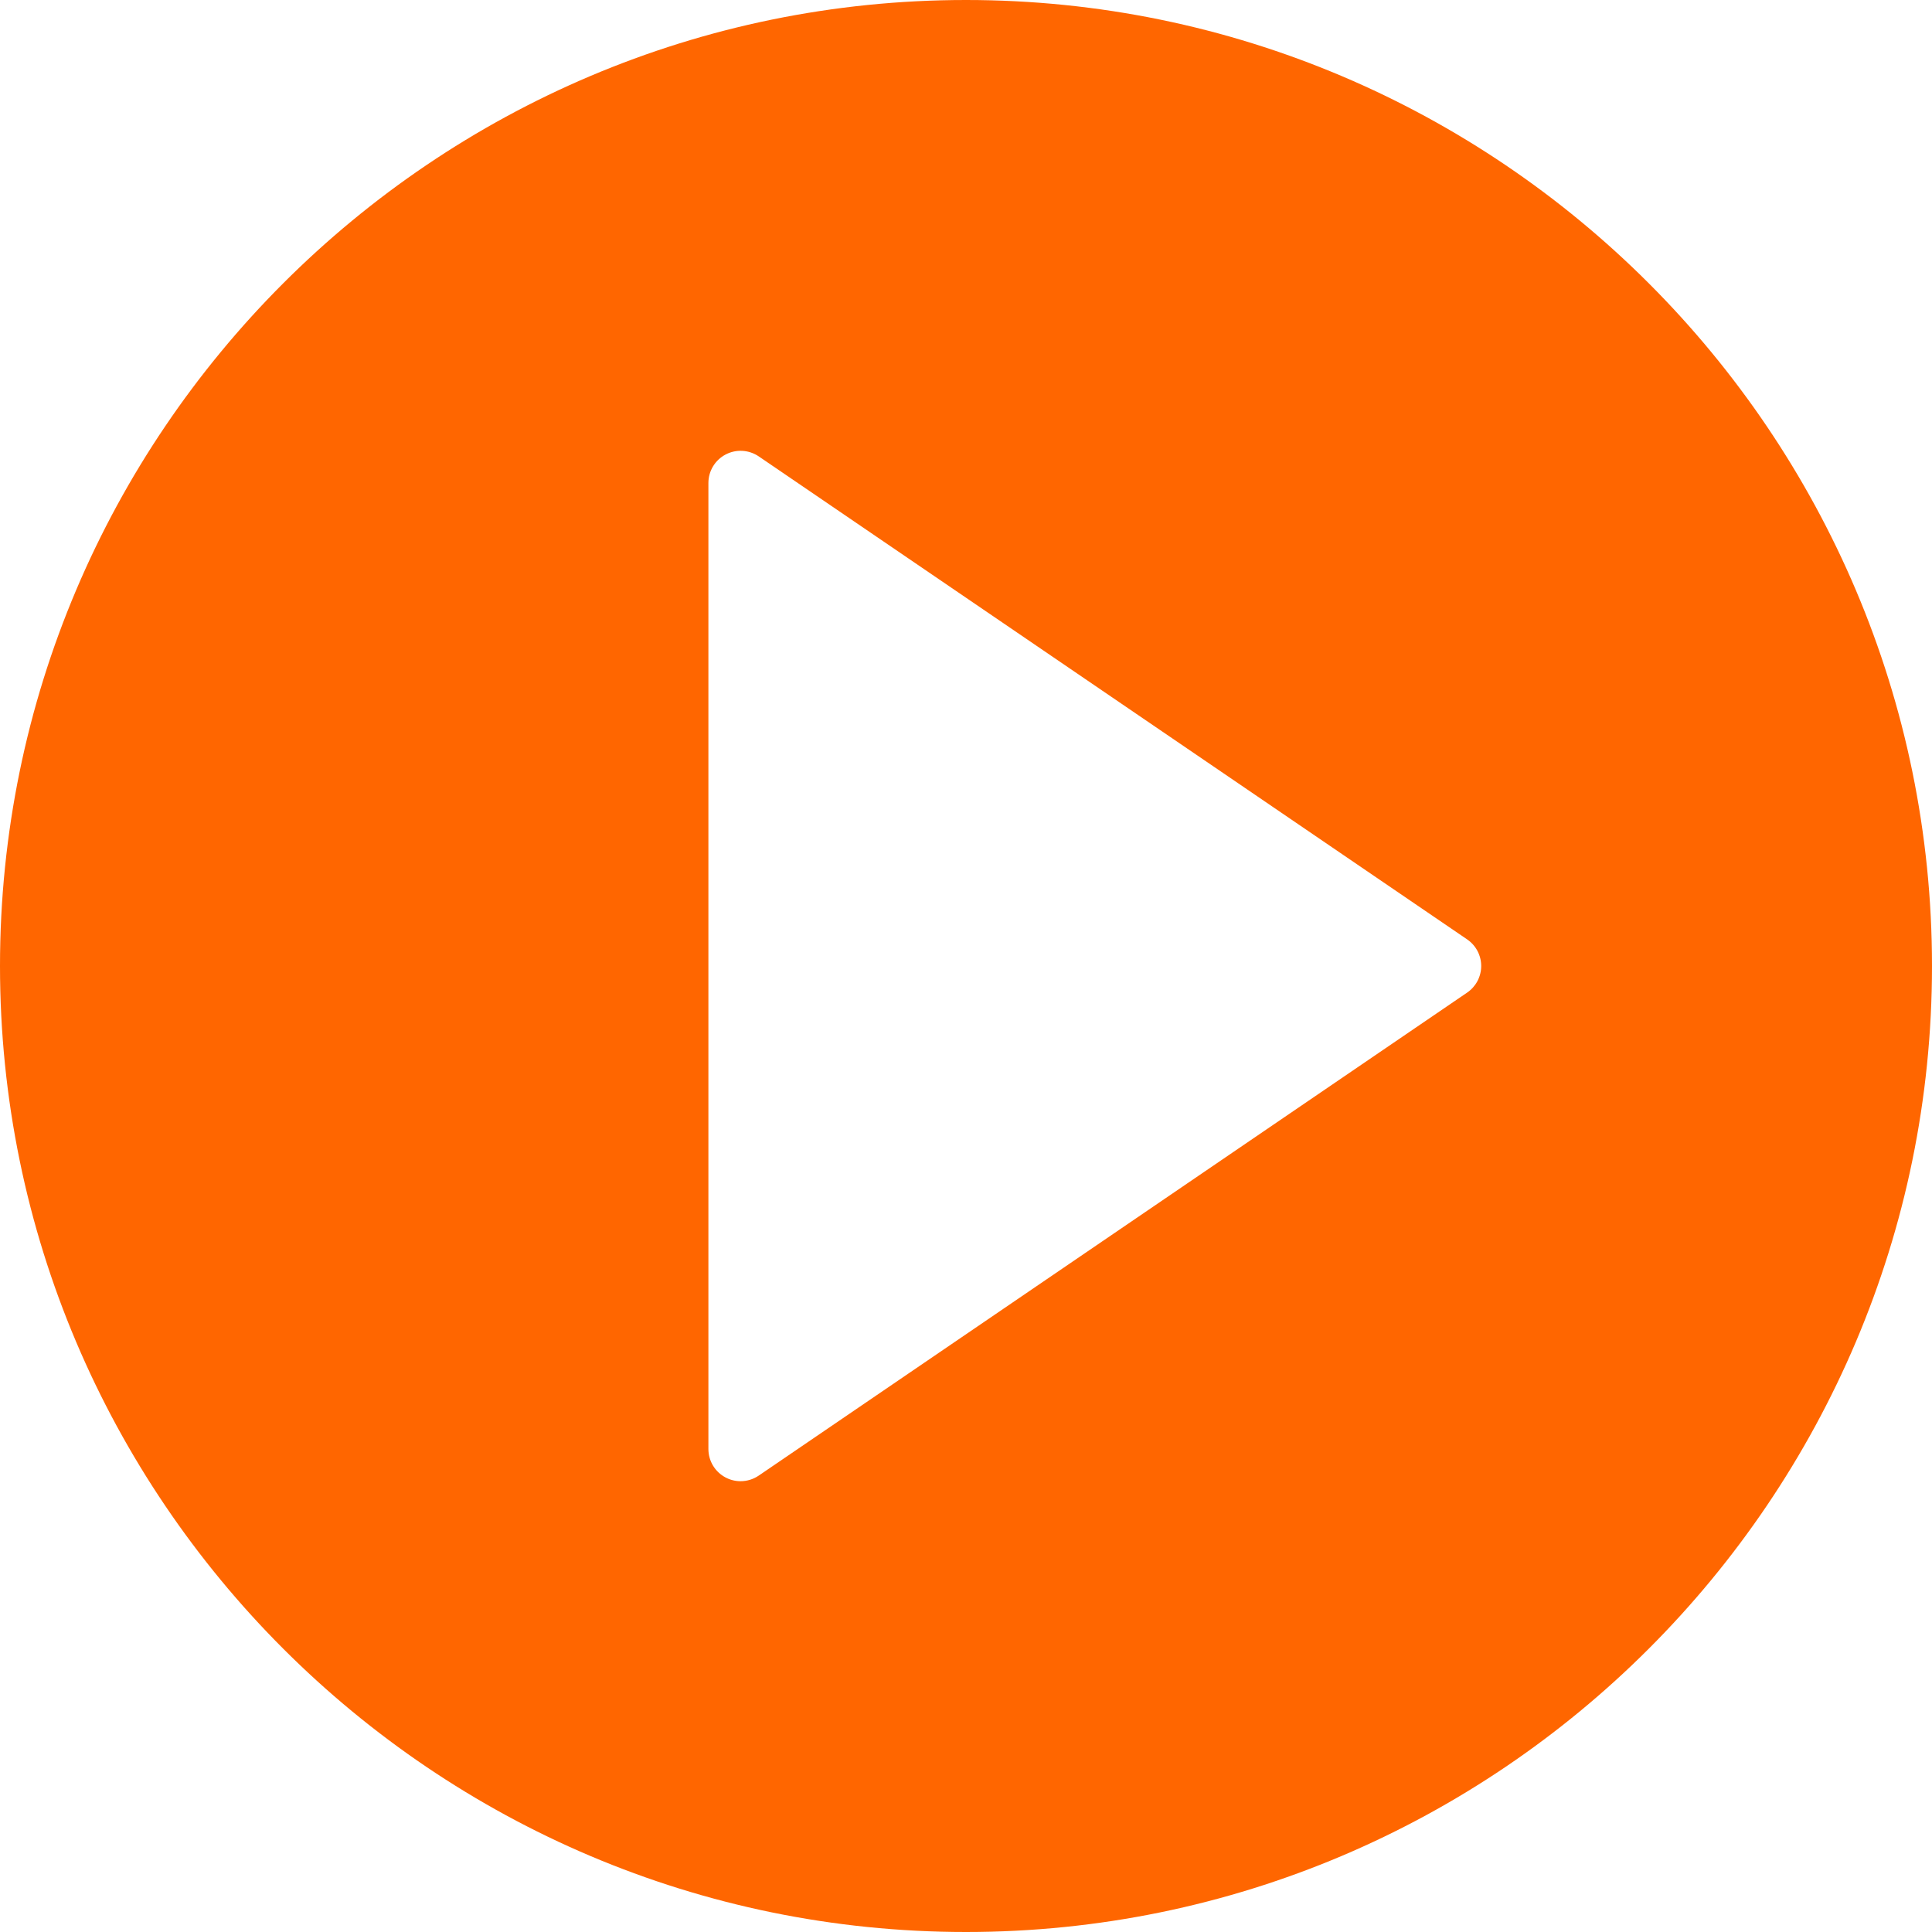 <?xml version="1.0" encoding="UTF-8"?>
<svg width="60px" height="60px" viewBox="0 0 60 60" version="1.1" xmlns="http://www.w3.org/2000/svg" xmlns:xlink="http://www.w3.org/1999/xlink">
    <!-- Generator: Sketch 47.1 (45422) - http://www.bohemiancoding.com/sketch -->
    <title>play-button</title>
    <desc>Created with Sketch.</desc>
    <defs></defs>
    <g id="Page-1" stroke="none" stroke-width="1" fill="none" fill-rule="evenodd">
        <g id="play-button" fill-rule="nonzero" fill="#FF6600">
            <path d="M30,0 C13.458,0 0,13.458 0,30 C0,46.542 13.458,60 30,60 C46.542,60 60,46.542 60,30 C60,13.458 46.542,0 30,0 Z M45.563,30.826 L23.563,45.826 C23.394,45.941 23.197,46 23,46 C22.84,46 22.679,45.962 22.533,45.884 C22.205,45.711 22,45.371 22,45 L22,15 C22,14.629 22.205,14.289 22.533,14.116 C22.861,13.942 23.257,13.966 23.564,14.174 L45.564,29.174 C45.836,29.36 46,29.669 46,30 C46,30.331 45.836,30.64 45.563,30.826 Z" id="Shape"></path>
        </g>
    </g>
</svg>